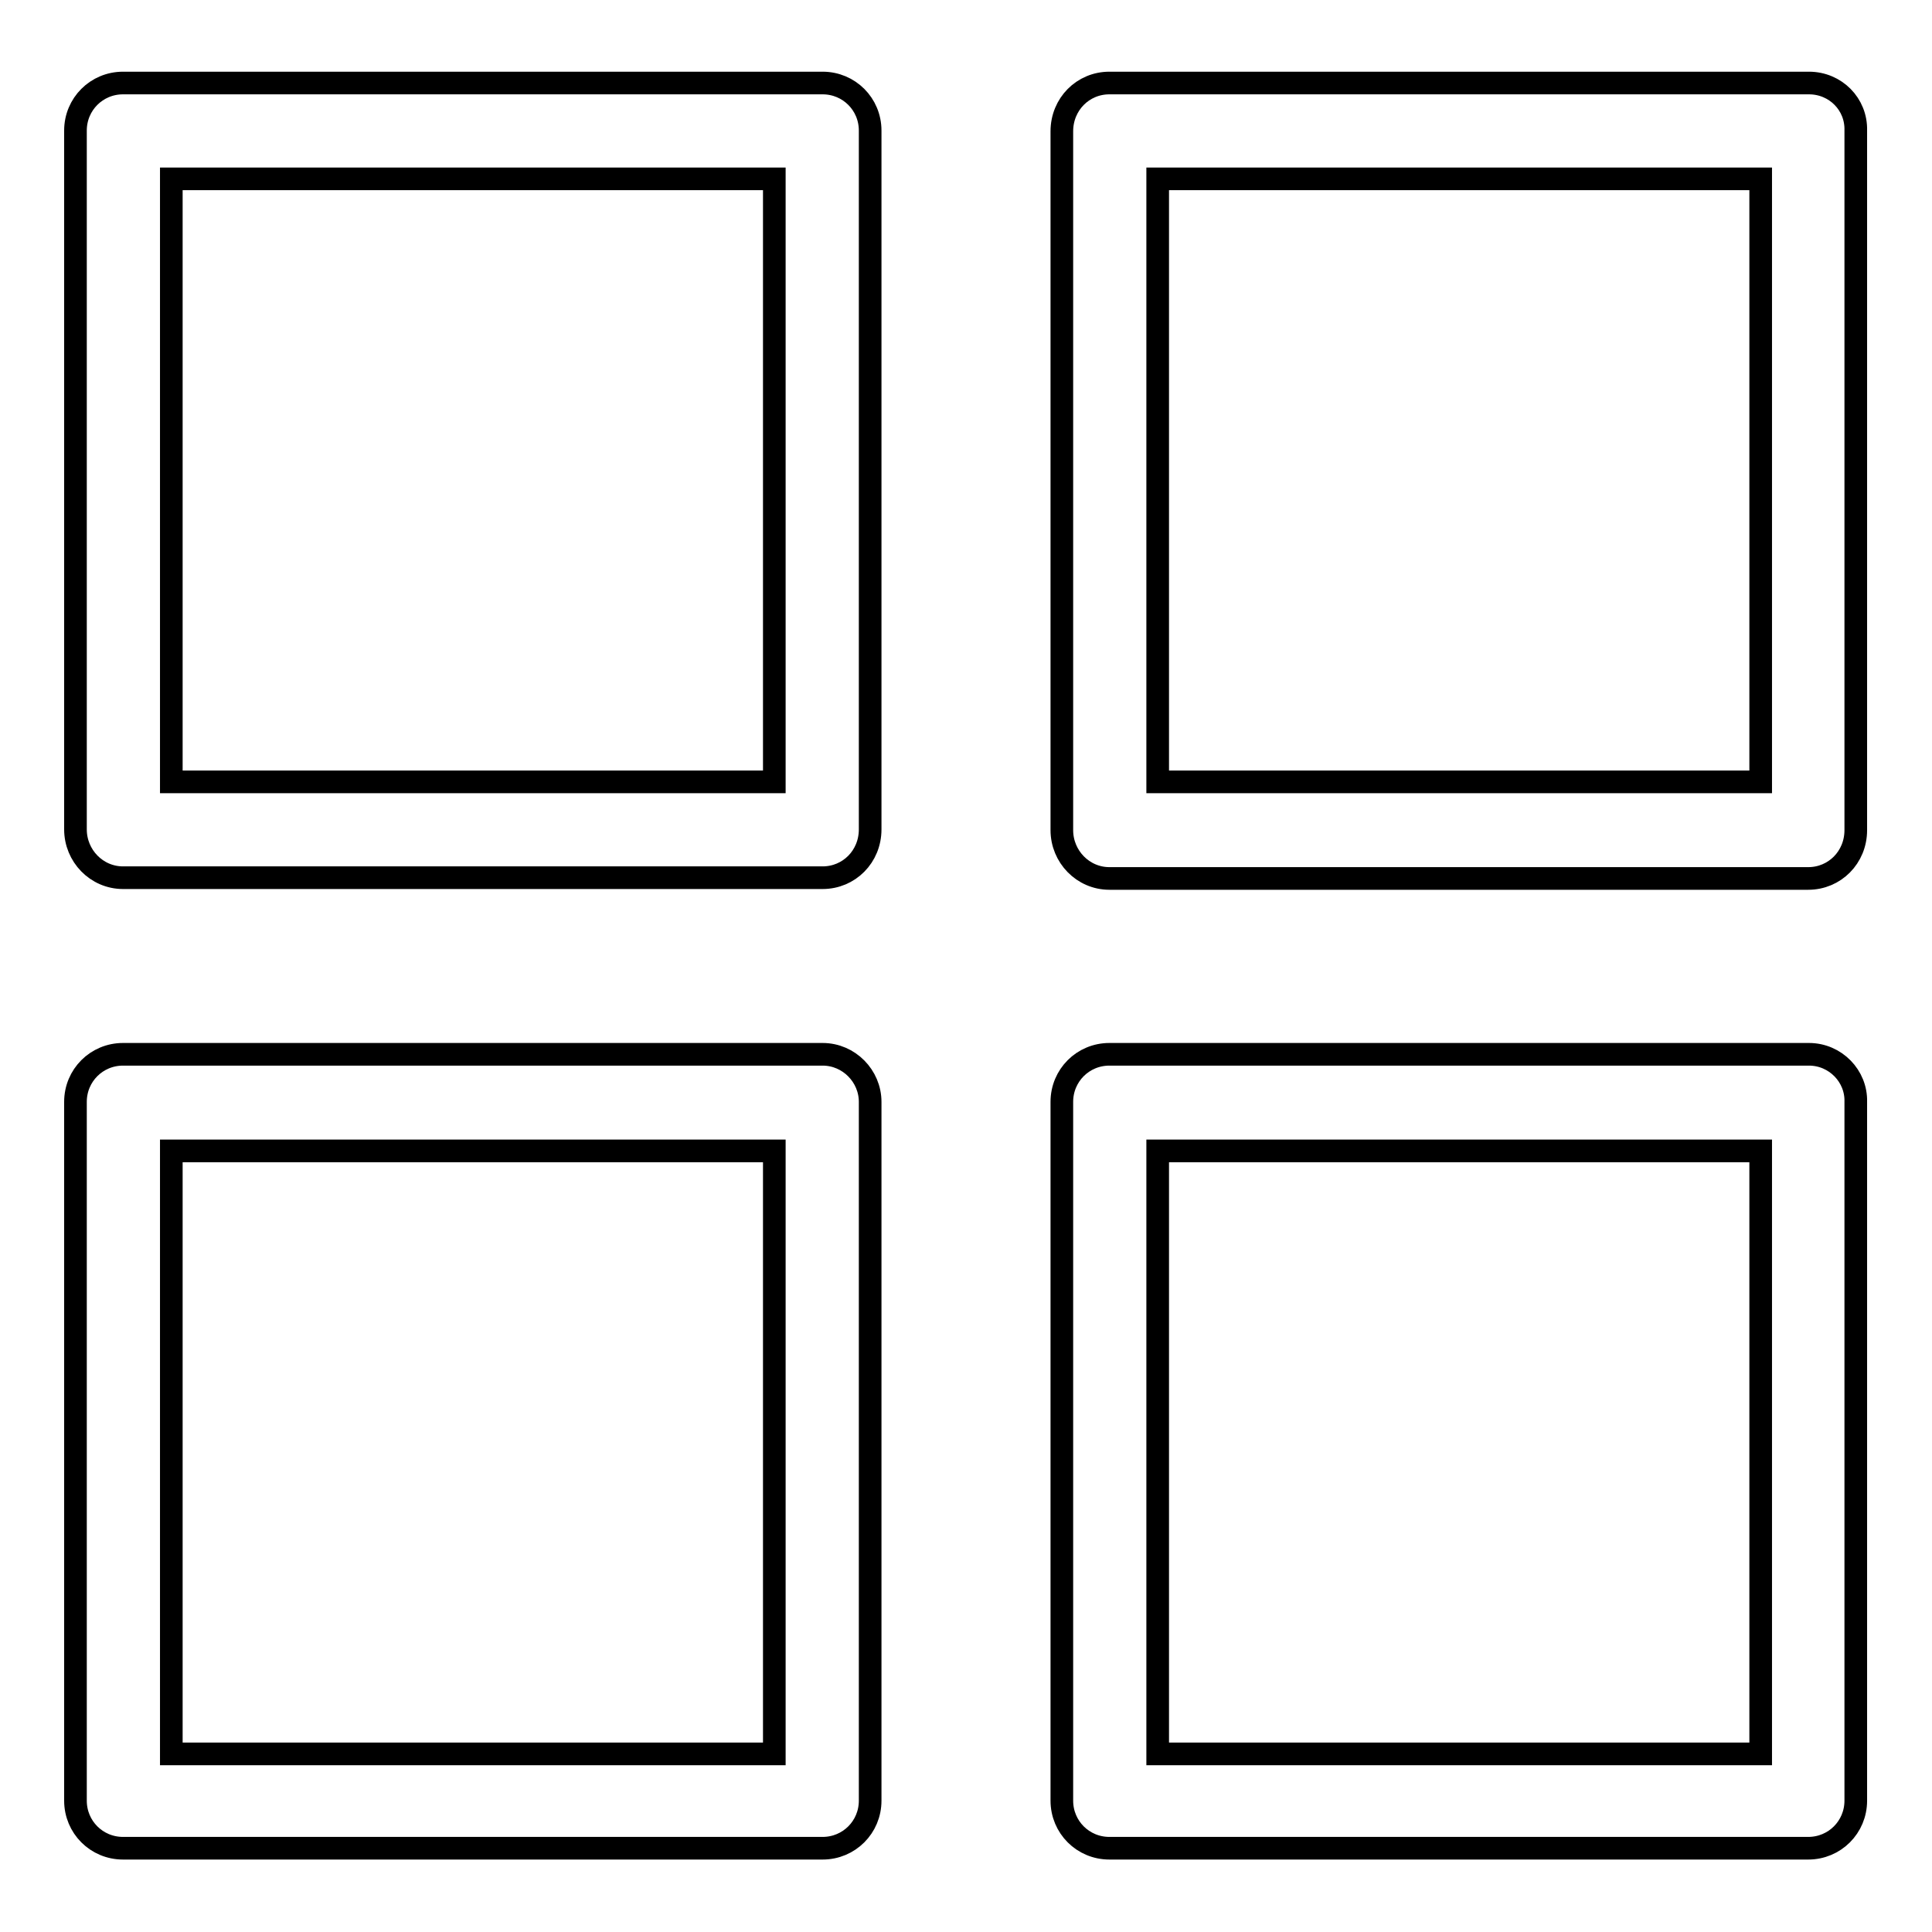 <?xml version="1.0" encoding="utf-8"?>
<!-- Svg Vector Icons : http://www.onlinewebfonts.com/icon -->
<!DOCTYPE svg PUBLIC "-//W3C//DTD SVG 1.1//EN" "http://www.w3.org/Graphics/SVG/1.1/DTD/svg11.dtd">
<svg version="1.1" xmlns="http://www.w3.org/2000/svg" xmlns:xlink="http://www.w3.org/1999/xlink" x="0px" y="0px" viewBox="0 0 256 256" enable-background="new 0 0 256 256" xml:space="preserve">
<g><g><path stroke-width="3" fill-opacity="0" stroke="#000000"  d="M109,11H16.3c-3.5,0-6.3,2.8-6.3,6.3v92.6c0,3.5,2.8,6.4,6.3,6.4H109c3.5,0,6.3-2.8,6.3-6.4V17.3C115.3,13.8,112.5,11,109,11z M102.6,103.6H22.7V23.7h79.9V103.6L102.6,103.6z"/><path stroke-width="3" fill-opacity="0" stroke="#000000"  d="M239.7,11H147c-3.5,0-6.3,2.8-6.3,6.4V110c0,3.5,2.8,6.4,6.3,6.4h92.6c3.5,0,6.3-2.8,6.3-6.4V17.3C246,13.8,243.2,11,239.7,11z M233.3,103.6h-79.9V23.7h79.9V103.6L233.3,103.6z"/><path stroke-width="3" fill-opacity="0" stroke="#000000"  d="M109,139.7H16.3c-3.5,0-6.3,2.8-6.3,6.3v92.6c0,3.5,2.8,6.3,6.3,6.3H109c3.5,0,6.3-2.8,6.3-6.3v-92.6C115.3,142.6,112.5,139.7,109,139.7z M102.6,232.4H22.7v-79.9h79.9V232.4L102.6,232.4z"/><path stroke-width="3" fill-opacity="0" stroke="#000000"  d="M239.7,139.7H147c-3.5,0-6.3,2.8-6.3,6.3v92.6c0,3.5,2.8,6.3,6.3,6.3h92.6c3.5,0,6.3-2.8,6.3-6.3v-92.6C246,142.6,243.2,139.7,239.7,139.7z M233.3,232.4h-79.9v-79.9h79.9V232.4L233.3,232.4z"/></g></g>
</svg>